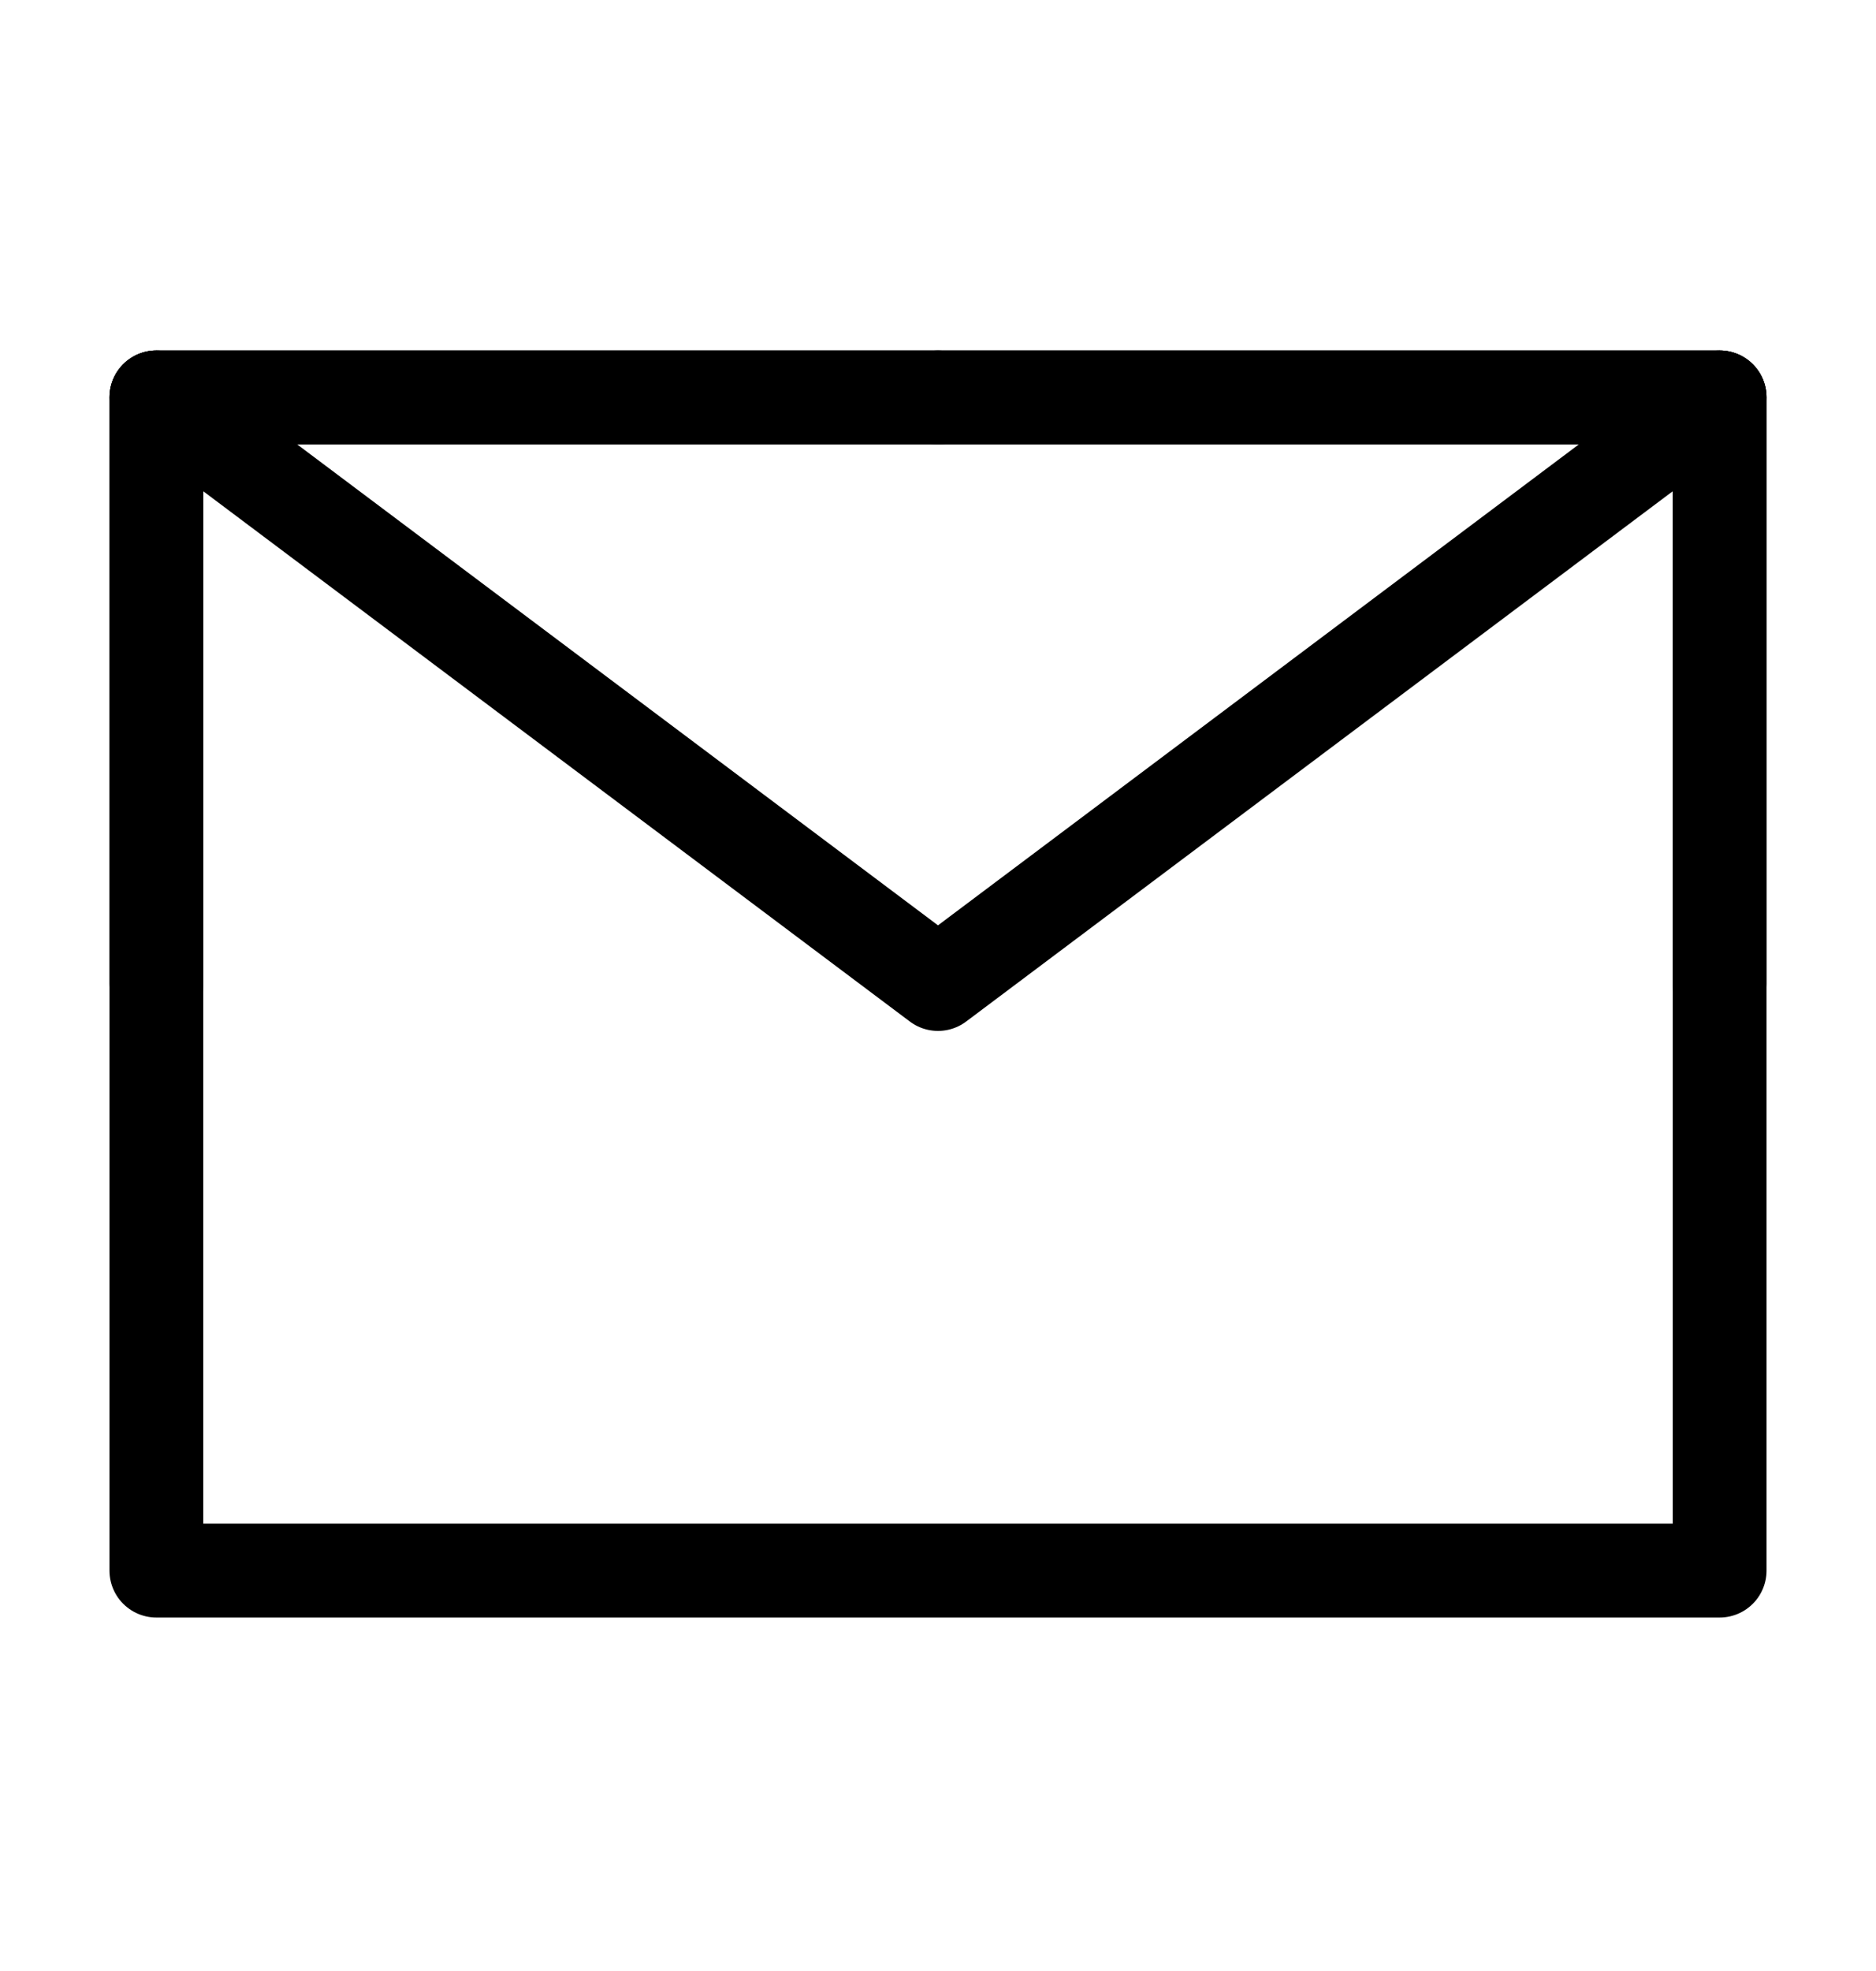 <svg xmlns="http://www.w3.org/2000/svg" fill="none" viewBox="0 0 20 21" height="21" width="20">
<path stroke-linejoin="round" stroke="black" d="M1.667 16.734H18.333V10.484V4.234H10H1.667V10.484V16.734Z"></path>
<path stroke-linejoin="round" stroke-linecap="round" stroke="black" d="M1.667 4.234L10 10.484L18.333 4.234"></path>
<path stroke-linejoin="round" stroke-linecap="round" stroke="black" d="M10 4.234H1.667V10.484"></path>
<path stroke-linejoin="round" stroke-linecap="round" stroke="black" d="M18.333 10.484V4.234H10"></path>
</svg>
